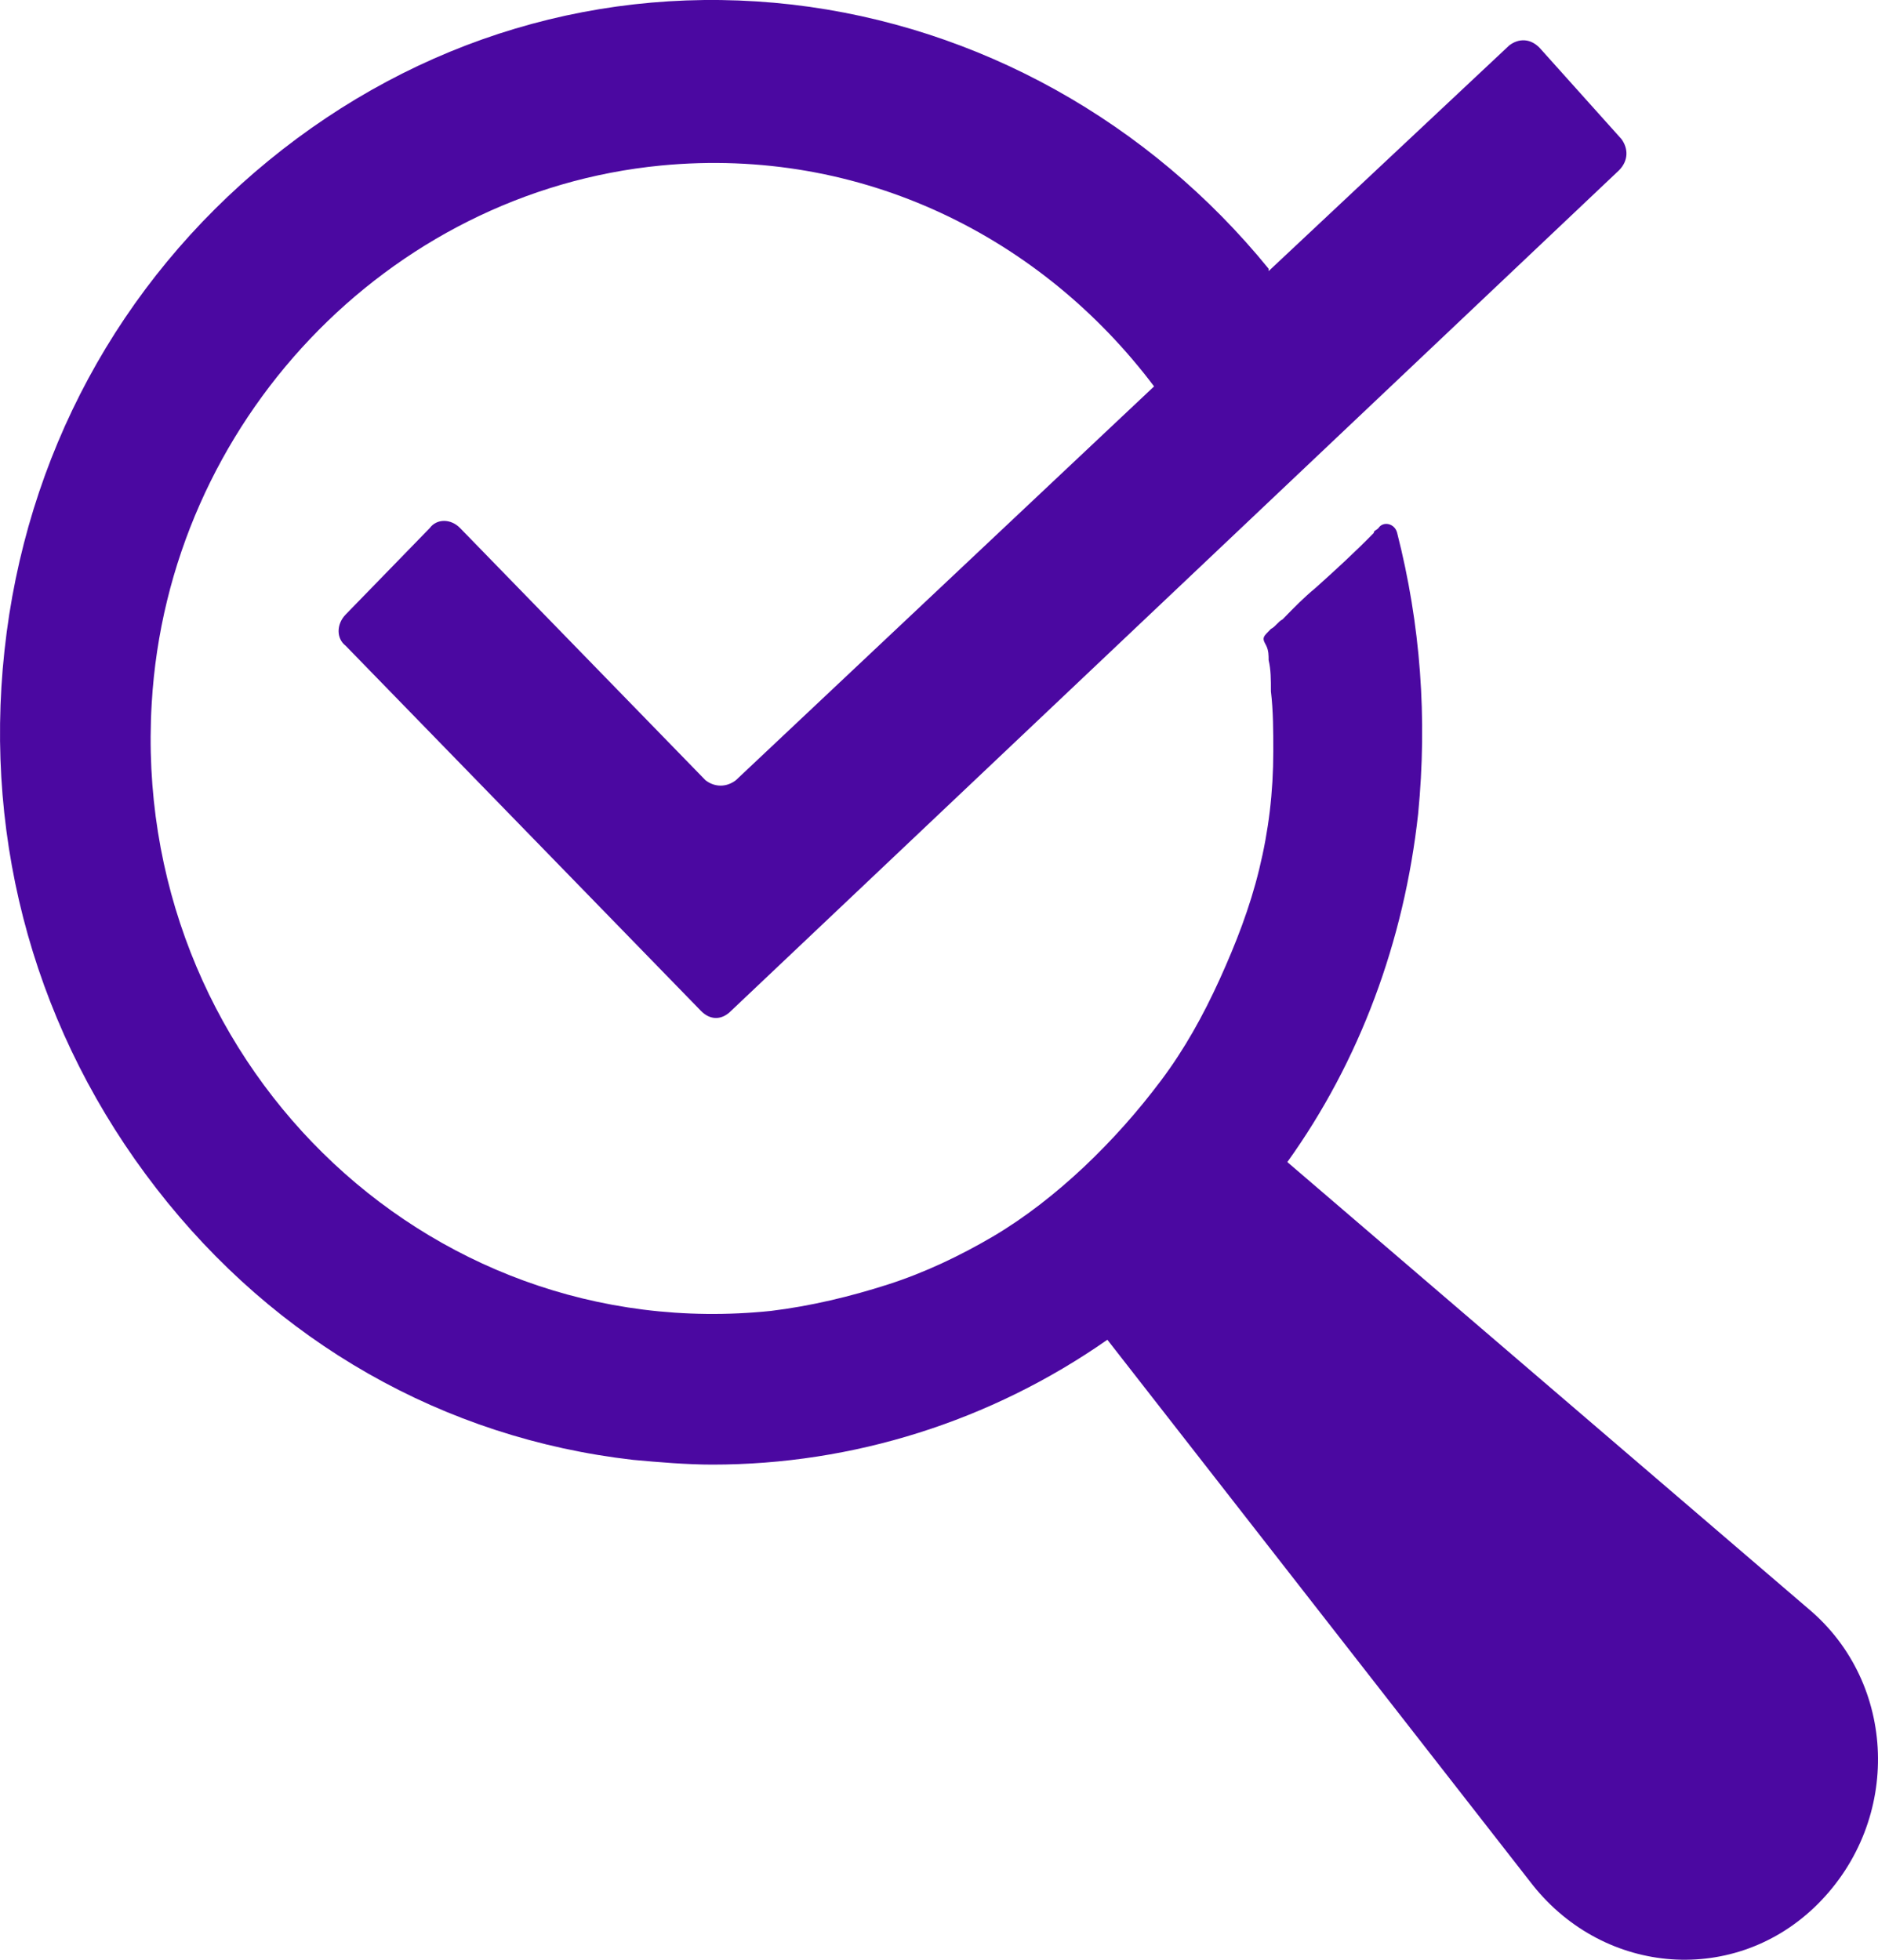 <svg xmlns="http://www.w3.org/2000/svg" width="23" height="24" viewBox="0 0 23 24" fill="none"><path d="M22.147 19.701L15.766 14.231C16.653 12.996 17.197 11.525 17.368 9.967C17.483 8.79 17.397 7.644 17.111 6.526C17.082 6.408 16.939 6.379 16.882 6.467C16.853 6.497 16.825 6.497 16.825 6.526C16.596 6.761 16.338 6.997 16.109 7.202C15.966 7.32 15.851 7.438 15.708 7.585C15.651 7.614 15.623 7.673 15.565 7.702C15.537 7.732 15.537 7.732 15.508 7.761C15.451 7.82 15.479 7.849 15.508 7.908C15.537 7.967 15.537 8.026 15.537 8.085C15.565 8.202 15.565 8.32 15.565 8.467C15.594 8.702 15.594 8.967 15.594 9.202C15.594 9.702 15.537 10.173 15.422 10.643C15.308 11.114 15.136 11.555 14.936 11.996C14.735 12.437 14.507 12.849 14.22 13.231C13.934 13.613 13.619 13.966 13.276 14.29C12.932 14.613 12.56 14.907 12.16 15.143C11.759 15.378 11.33 15.584 10.872 15.731C10.414 15.878 9.928 15.995 9.441 16.054C5.177 16.495 1.6 12.937 1.858 8.614C2.058 5.173 4.748 2.35 8.096 2.027C10.557 1.791 12.761 2.909 14.134 4.732L9.012 9.555C8.897 9.643 8.754 9.643 8.64 9.555L5.635 6.467C5.521 6.35 5.349 6.35 5.263 6.467L4.233 7.526C4.118 7.644 4.118 7.82 4.233 7.908L8.583 12.378C8.697 12.496 8.84 12.496 8.955 12.378L19.829 2.085C19.944 1.968 19.944 1.821 19.858 1.703L18.856 0.586C18.742 0.468 18.599 0.468 18.484 0.556L15.537 3.32C15.537 3.32 15.537 3.32 15.537 3.291C14.077 1.497 11.988 0.321 9.699 0.056C7.381 -0.209 5.12 0.468 3.288 1.968C1.457 3.468 0.312 5.585 0.055 7.967C-0.203 10.349 0.455 12.672 1.915 14.554C3.374 16.437 5.435 17.613 7.753 17.878C8.068 17.907 8.411 17.936 8.726 17.936C10.443 17.936 12.131 17.407 13.562 16.407L18.77 23.083C19.658 24.2 21.26 24.318 22.262 23.318C23.292 22.289 23.235 20.613 22.147 19.701Z" fill="#4B08A1"></path></svg>